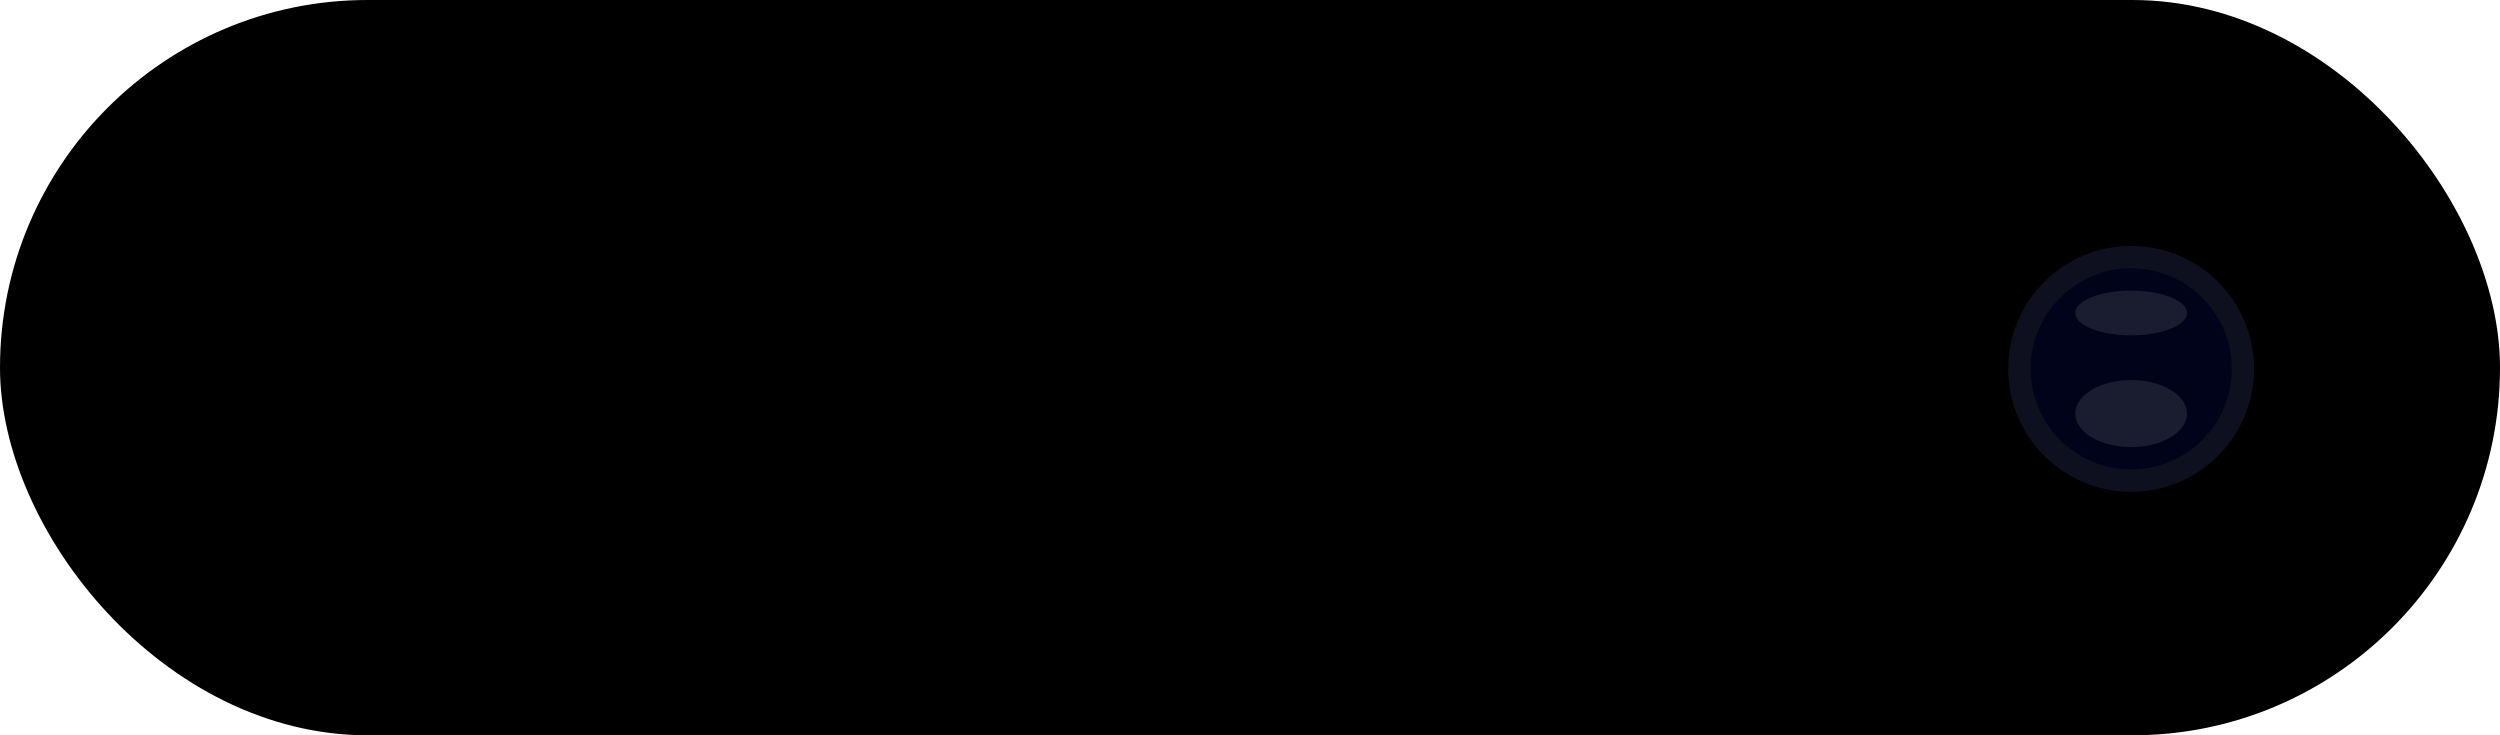 <svg width="68" height="20" viewBox="0 0 68 20" fill="none" xmlns="http://www.w3.org/2000/svg">
<rect width="68" height="20" rx="10" fill="black"/>
<circle cx="57.967" cy="10.033" r="3.344" fill="#0E101F"/>
<circle cx="57.969" cy="10.033" r="2.736" fill="#01031A"/>
<g filter="url(#filter0_f_2403_10779)">
<ellipse cx="57.967" cy="8.513" rx="1.52" ry="0.608" fill="white" fill-opacity="0.1"/>
</g>
<g filter="url(#filter1_f_2403_10779)">
<ellipse cx="57.967" cy="11.249" rx="1.52" ry="0.912" fill="white" fill-opacity="0.1"/>
</g>
<defs>
<filter id="filter0_f_2403_10779" x="55.89" y="7.347" width="4.156" height="2.331" filterUnits="userSpaceOnUse" color-interpolation-filters="sRGB">
<feFlood flood-opacity="0" result="BackgroundImageFix"/>
<feBlend mode="normal" in="SourceGraphic" in2="BackgroundImageFix" result="shape"/>
<feGaussianBlur stdDeviation="0.279" result="effect1_foregroundBlur_2403_10779"/>
</filter>
<filter id="filter1_f_2403_10779" x="55.89" y="9.78" width="4.156" height="2.939" filterUnits="userSpaceOnUse" color-interpolation-filters="sRGB">
<feFlood flood-opacity="0" result="BackgroundImageFix"/>
<feBlend mode="normal" in="SourceGraphic" in2="BackgroundImageFix" result="shape"/>
<feGaussianBlur stdDeviation="0.279" result="effect1_foregroundBlur_2403_10779"/>
</filter>
</defs>
</svg>
